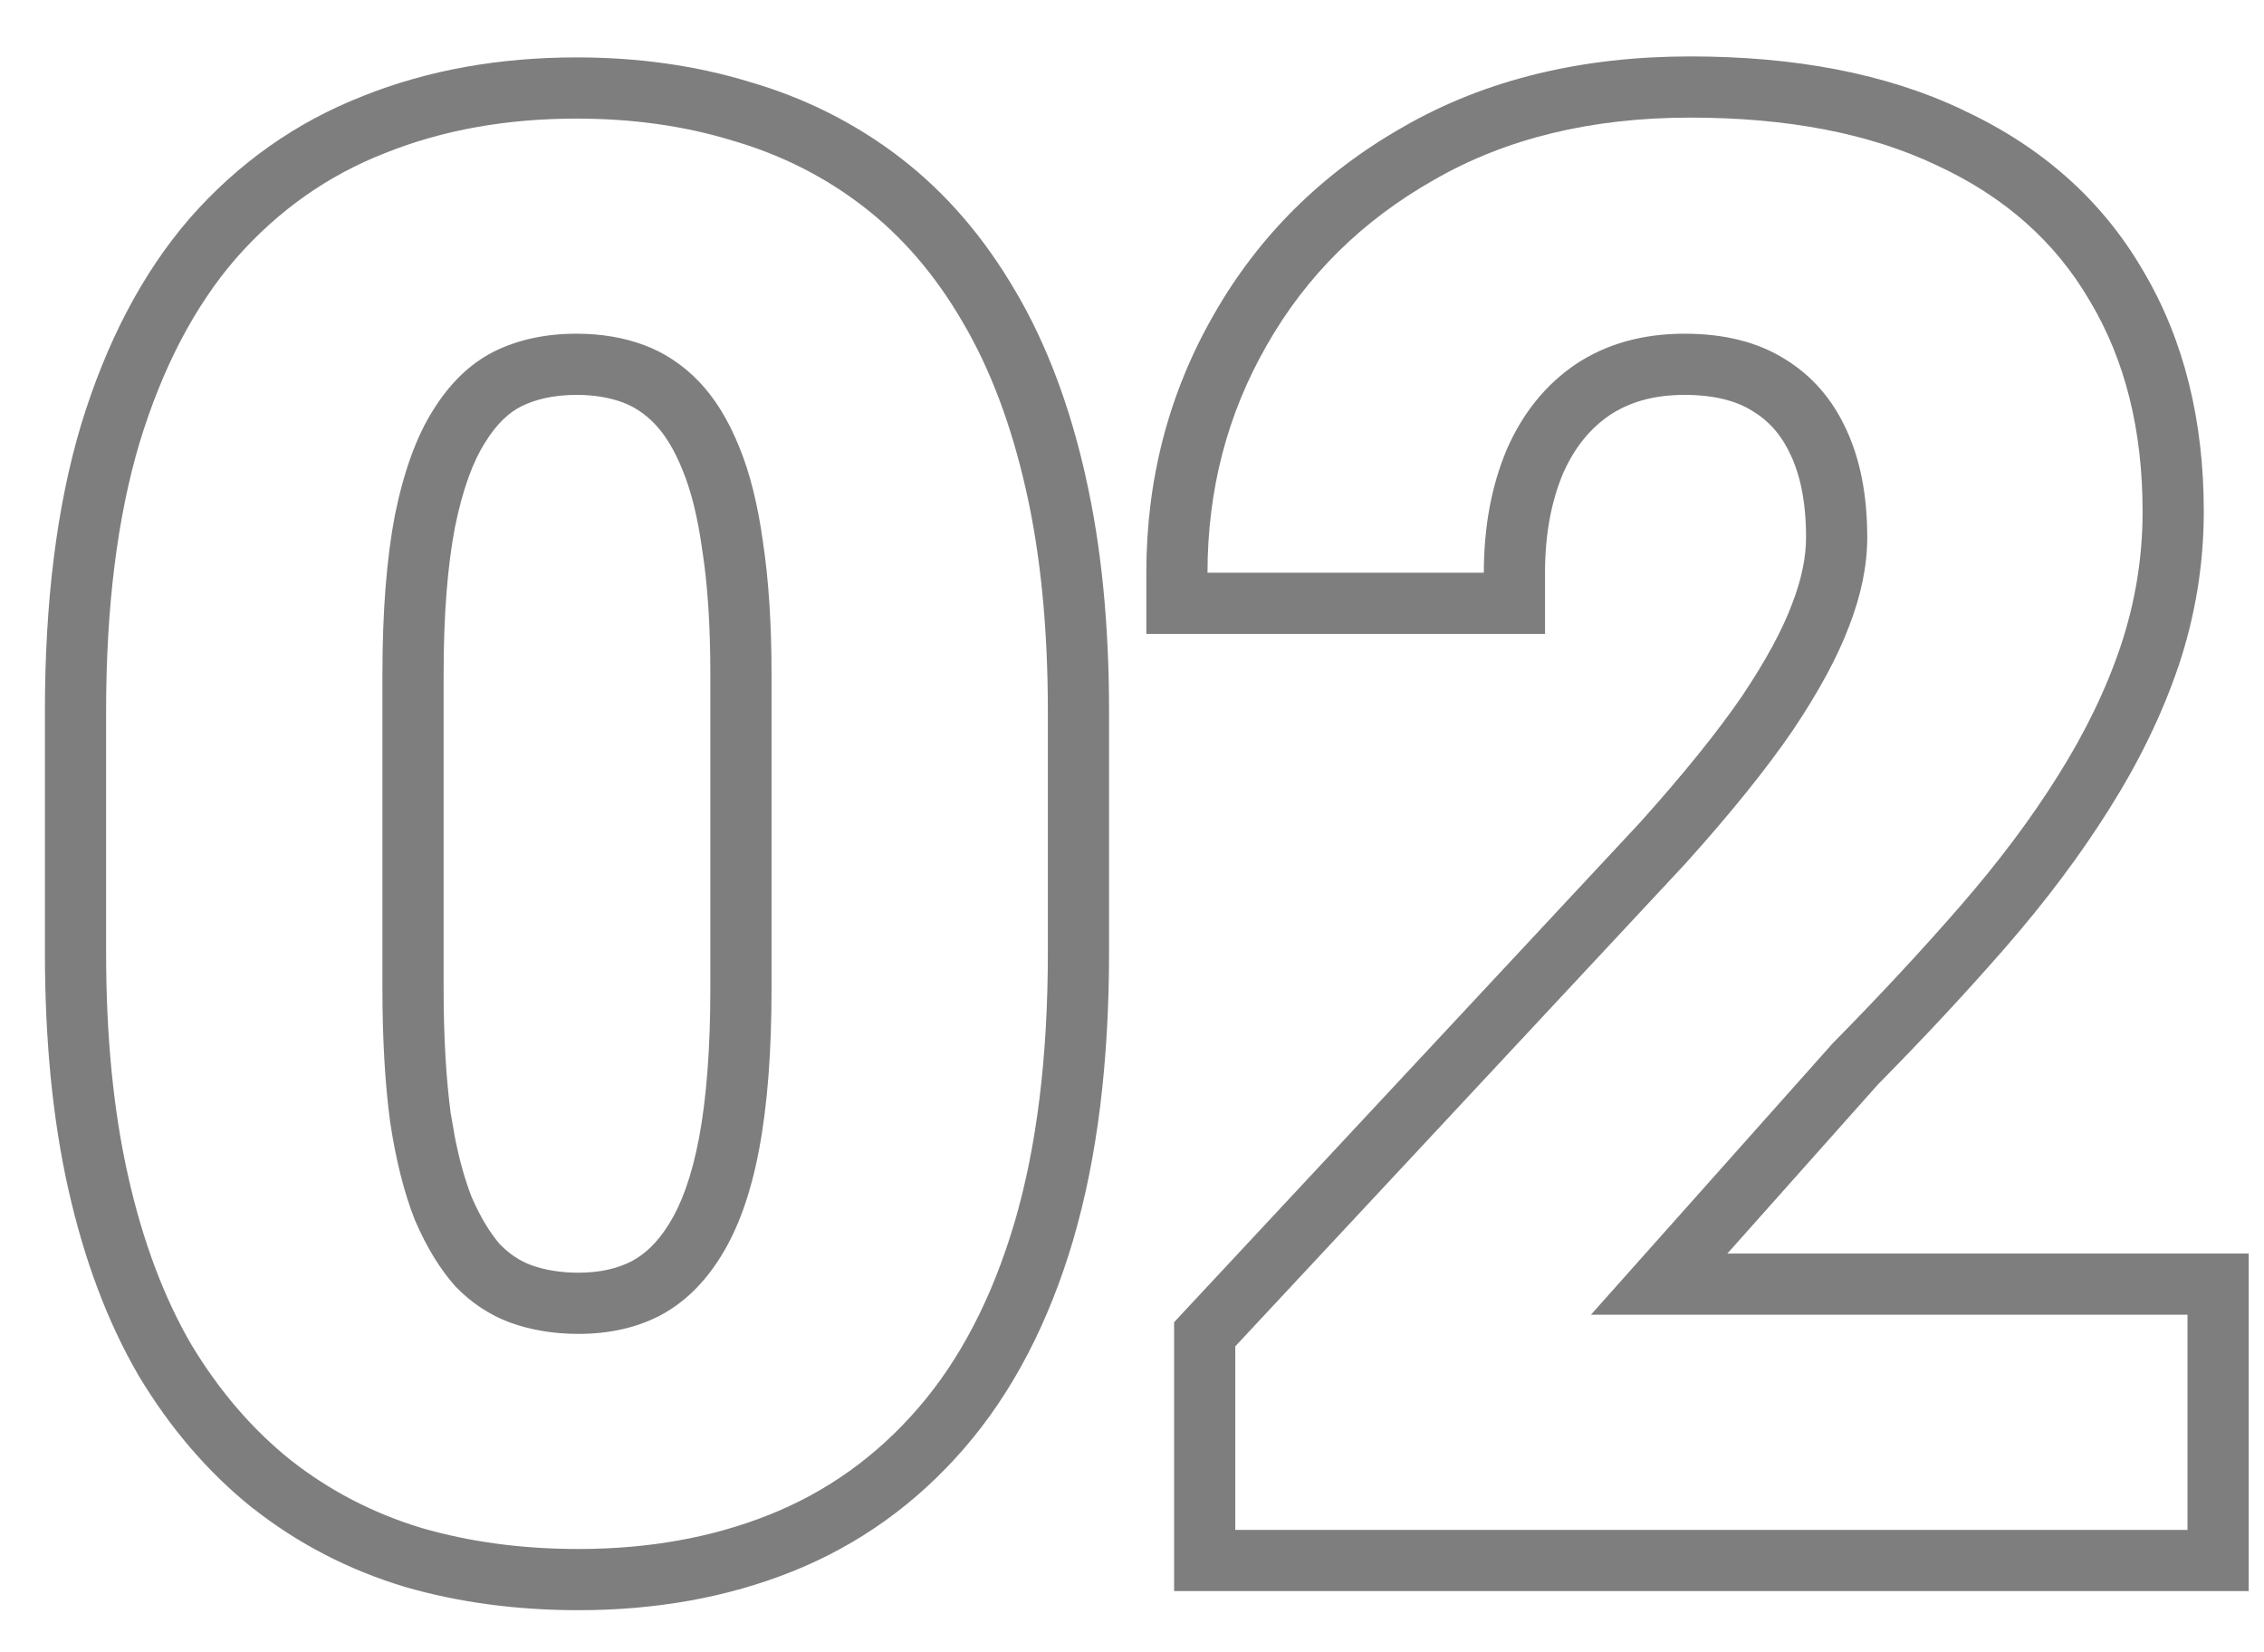 <svg width="37" height="27" viewBox="0 0 37 27" fill="none" xmlns="http://www.w3.org/2000/svg">
<path d="M35.75 21.484H26L29.953 17.047C30.713 16.276 31.406 15.531 32.031 14.812C32.656 14.094 33.188 13.385 33.625 12.688C34.073 11.979 34.417 11.271 34.656 10.562C34.896 9.844 35.016 9.109 35.016 8.359C35.016 7.026 34.729 5.88 34.156 4.922C33.594 3.953 32.76 3.214 31.656 2.703C30.562 2.182 29.219 1.922 27.625 1.922C26.01 1.922 24.615 2.26 23.438 2.938C22.26 3.604 21.349 4.505 20.703 5.641C20.057 6.766 19.734 8.005 19.734 9.359H24.25C24.25 8.609 24.375 7.938 24.625 7.344C24.885 6.75 25.26 6.286 25.75 5.953C26.25 5.62 26.844 5.453 27.531 5.453C28.177 5.453 28.719 5.589 29.156 5.859C29.604 6.13 29.943 6.516 30.172 7.016C30.401 7.505 30.516 8.094 30.516 8.781C30.516 9.24 30.417 9.724 30.219 10.234C30.031 10.734 29.724 11.302 29.297 11.938C28.87 12.562 28.287 13.287 27.547 14.109L20.188 22V25H35.75V21.484ZM36.016 8.359C36.016 9.218 35.878 10.059 35.605 10.879L35.603 10.883C35.336 11.673 34.956 12.451 34.472 13.218C34.003 13.966 33.44 14.717 32.786 15.469C32.153 16.197 31.453 16.948 30.689 17.723L28.23 20.484H36.75V26H19.188V21.606L26.803 13.44C27.522 12.639 28.073 11.954 28.467 11.379C28.867 10.783 29.131 10.286 29.282 9.883L29.286 9.873C29.448 9.456 29.516 9.094 29.516 8.781C29.516 8.202 29.419 7.765 29.267 7.439L29.263 7.433C29.113 7.105 28.906 6.876 28.639 6.715L28.63 6.71C28.386 6.559 28.038 6.453 27.531 6.453C27.012 6.453 26.618 6.577 26.305 6.785C25.99 7.001 25.734 7.307 25.544 7.738C25.355 8.189 25.25 8.724 25.25 9.359V10.359H18.734V9.359C18.734 7.838 19.099 6.426 19.836 5.143C20.573 3.848 21.614 2.822 22.939 2.07C24.294 1.291 25.869 0.922 27.625 0.922C29.322 0.922 30.823 1.198 32.086 1.8L32.085 1.801C33.354 2.39 34.349 3.261 35.022 4.42C35.699 5.559 36.016 6.885 36.016 8.359Z" fill="#7E7E7E"/>
<path d="M17.125 11.625C17.125 10.26 17.005 9.052 16.766 8C16.526 6.938 16.182 6.026 15.734 5.266C15.287 4.495 14.745 3.865 14.109 3.375C13.474 2.885 12.76 2.526 11.969 2.297C11.188 2.057 10.338 1.938 9.422 1.938C8.276 1.938 7.234 2.125 6.297 2.5C5.359 2.865 4.547 3.438 3.859 4.219C3.182 5 2.656 6.005 2.281 7.234C1.917 8.453 1.734 9.917 1.734 11.625V15.562C1.734 16.938 1.854 18.156 2.094 19.219C2.333 20.281 2.677 21.198 3.125 21.969C3.583 22.729 4.125 23.359 4.75 23.859C5.385 24.359 6.099 24.729 6.891 24.969C7.682 25.198 8.536 25.312 9.453 25.312C10.599 25.312 11.641 25.125 12.578 24.75C13.516 24.375 14.323 23.797 15 23.016C15.688 22.224 16.213 21.213 16.578 19.984C16.943 18.745 17.125 17.271 17.125 15.562V11.625ZM11.609 16.156V11.016C11.609 10.228 11.565 9.561 11.48 9.01L11.479 9.002L11.477 8.994C11.402 8.438 11.289 8.005 11.154 7.68L11.151 7.672C11.01 7.324 10.854 7.086 10.701 6.928C10.538 6.758 10.365 6.647 10.18 6.577C9.973 6.5 9.725 6.453 9.422 6.453C9.046 6.453 8.751 6.525 8.515 6.642C8.32 6.742 8.12 6.92 7.929 7.229L7.923 7.238C7.74 7.527 7.565 7.973 7.434 8.621C7.315 9.246 7.25 10.04 7.25 11.016V16.156C7.25 16.94 7.29 17.613 7.364 18.18L7.435 18.588C7.51 18.968 7.602 19.289 7.706 19.556C7.855 19.9 8.013 20.151 8.168 20.331C8.328 20.495 8.497 20.605 8.68 20.673C8.9 20.752 9.155 20.797 9.453 20.797V21.797C9.047 21.797 8.672 21.734 8.328 21.609C7.995 21.484 7.698 21.287 7.438 21.016C7.188 20.734 6.969 20.375 6.781 19.938C6.604 19.49 6.469 18.953 6.375 18.328C6.292 17.703 6.25 16.979 6.25 16.156V11.016C6.25 9.995 6.318 9.13 6.453 8.422C6.599 7.703 6.807 7.13 7.078 6.703C7.349 6.266 7.677 5.948 8.062 5.75C8.458 5.552 8.911 5.453 9.422 5.453C9.828 5.453 10.198 5.516 10.531 5.641C10.865 5.766 11.162 5.964 11.422 6.234C11.682 6.505 11.901 6.859 12.078 7.297C12.255 7.724 12.385 8.245 12.469 8.859C12.562 9.474 12.609 10.193 12.609 11.016V16.156C12.609 17.188 12.542 18.062 12.406 18.781C12.271 19.5 12.062 20.083 11.781 20.531C11.51 20.969 11.177 21.292 10.781 21.5C10.396 21.698 9.953 21.797 9.453 21.797V20.797C9.817 20.797 10.097 20.725 10.32 20.611C10.534 20.498 10.741 20.311 10.931 20.005L10.935 19.999C11.129 19.689 11.303 19.235 11.424 18.596C11.544 17.957 11.609 17.148 11.609 16.156ZM18.125 15.562C18.125 17.338 17.936 18.911 17.537 20.267V20.269C17.141 21.605 16.554 22.749 15.755 23.67C14.976 24.569 14.038 25.243 12.949 25.679C11.879 26.107 10.709 26.312 9.453 26.312C8.453 26.312 7.504 26.188 6.612 25.93L6.601 25.926C5.693 25.651 4.867 25.224 4.132 24.645L4.125 24.641C3.398 24.059 2.781 23.336 2.269 22.485L2.265 22.479L2.261 22.471C1.752 21.595 1.375 20.579 1.118 19.439C0.859 18.288 0.734 16.993 0.734 15.562V11.625C0.734 9.851 0.923 8.286 1.323 6.948L1.325 6.942C1.731 5.611 2.316 4.473 3.104 3.563L3.108 3.558C3.896 2.663 4.838 1.997 5.926 1.572V1.571C6.996 1.143 8.166 0.938 9.422 0.938C10.42 0.938 11.364 1.068 12.246 1.337C13.155 1.6 13.982 2.015 14.72 2.583C15.467 3.159 16.09 3.89 16.595 4.758H16.596C17.107 5.626 17.484 6.639 17.741 7.78H17.74C18 8.921 18.125 10.205 18.125 11.625V15.562Z" fill="#7E7E7E"/>
</svg>
